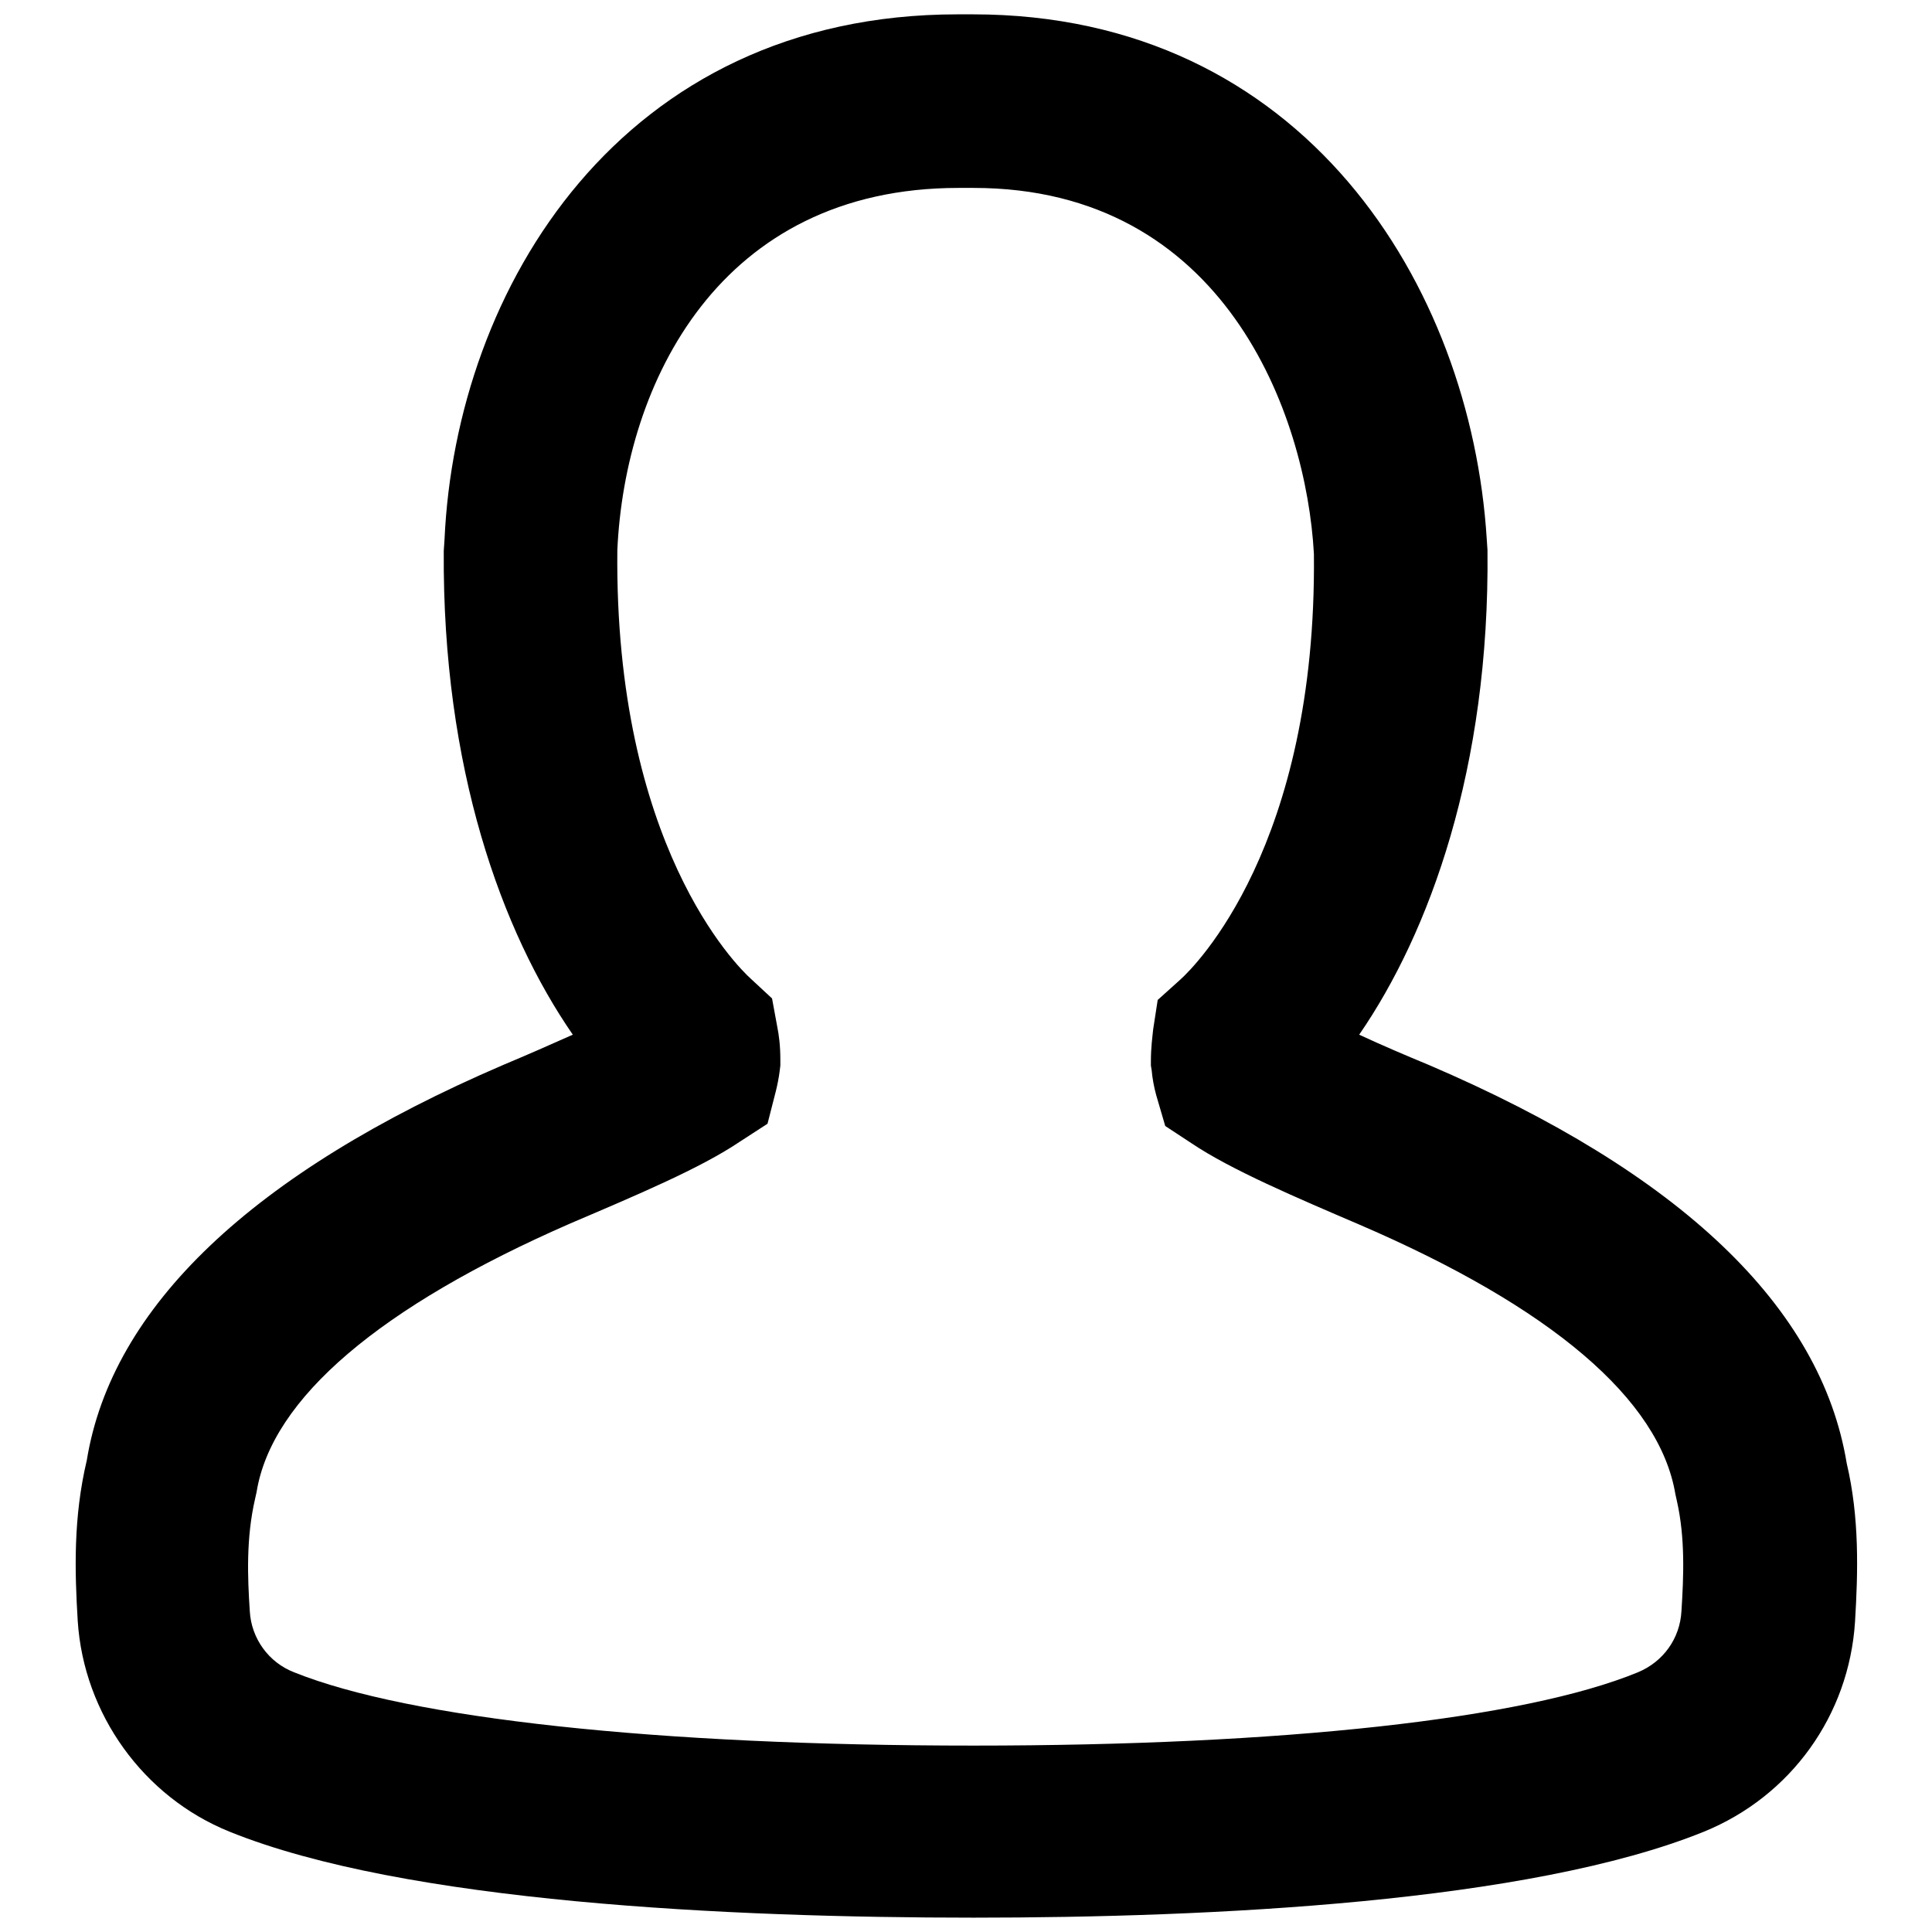 <?xml version="1.0" encoding="utf-8"?>
<!-- Svg Vector Icons : http://www.onlinewebfonts.com/icon -->
<!DOCTYPE svg PUBLIC "-//W3C//DTD SVG 1.1//EN" "http://www.w3.org/Graphics/SVG/1.1/DTD/svg11.dtd">
<svg version="1.1" xmlns="http://www.w3.org/2000/svg" xmlns:xlink="http://www.w3.org/1999/xlink" x="0px" y="0px" viewBox="0 0 256 256" enable-background="new 0 0 256 256" xml:space="preserve">
<g><g><path fill="#000000" d="M129,254.1c-32.2,0-75.4-2-98.6-11.4c-11.4-4.6-19.3-15.6-20.1-27.9c-0.4-6.6-0.6-13.7,1.2-21.3c3.3-20.3,21.9-38.1,55.2-52.4c3.1-1.3,6.3-2.7,9.2-4c-9.4-13.6-17.3-35.3-17.1-64.1l0.1-1.5c1.5-33.3,23.4-69.6,68-69.6h2c43.9,0,66,36,68.1,69.5l0.1,1.5c0.3,28.9-7.7,50.7-17,64.2c3,1.4,6.3,2.8,9.2,4c33.4,14.3,52,32.1,55.4,52.8c1.7,7.2,1.5,14.4,1.1,21c-0.8,12.4-8.5,23.1-20,27.8C202.6,252.1,160.4,254.1,129,254.1z M127,24.9c-31.7,0-44.2,25.9-45.2,48c-0.4,39,15.8,55.1,17.7,56.8l2.8,2.6l0.7,3.8c0.2,1,0.4,2.4,0.4,4.3l0,0.8l-0.1,0.8c-0.1,0.8-0.3,1.8-0.5,2.6l-1.1,4.3l-3.7,2.4c-5.2,3.5-13.5,7-22.4,10.8C50.4,173.1,36,185.3,34,197.7l-0.2,0.9c-1.2,5.2-1,10.4-0.7,14.9c0.2,3.6,2.5,6.8,5.9,8.1c15.2,6.1,48,9.7,90,9.7c40.9,0,72.9-3.5,88-9.7c3.4-1.4,5.6-4.5,5.8-8.1c0.3-4.7,0.5-9.7-0.6-14.6l-0.2-0.9c-2.1-12.6-16.5-24.8-41.8-35.7c-8.4-3.6-17.1-7.3-22.3-10.8l-3.5-2.3l-1.2-4.1c-0.3-1.1-0.5-2.2-0.6-3.3l-0.1-0.6v-0.6c0-1.8,0.2-3.2,0.3-4.2l0.6-3.9l3-2.7c1.9-1.7,18.1-17.7,17.7-56.4C173.1,55,162.3,24.9,129,24.9L127,24.9L127,24.9z"/></g></g>
</svg>
